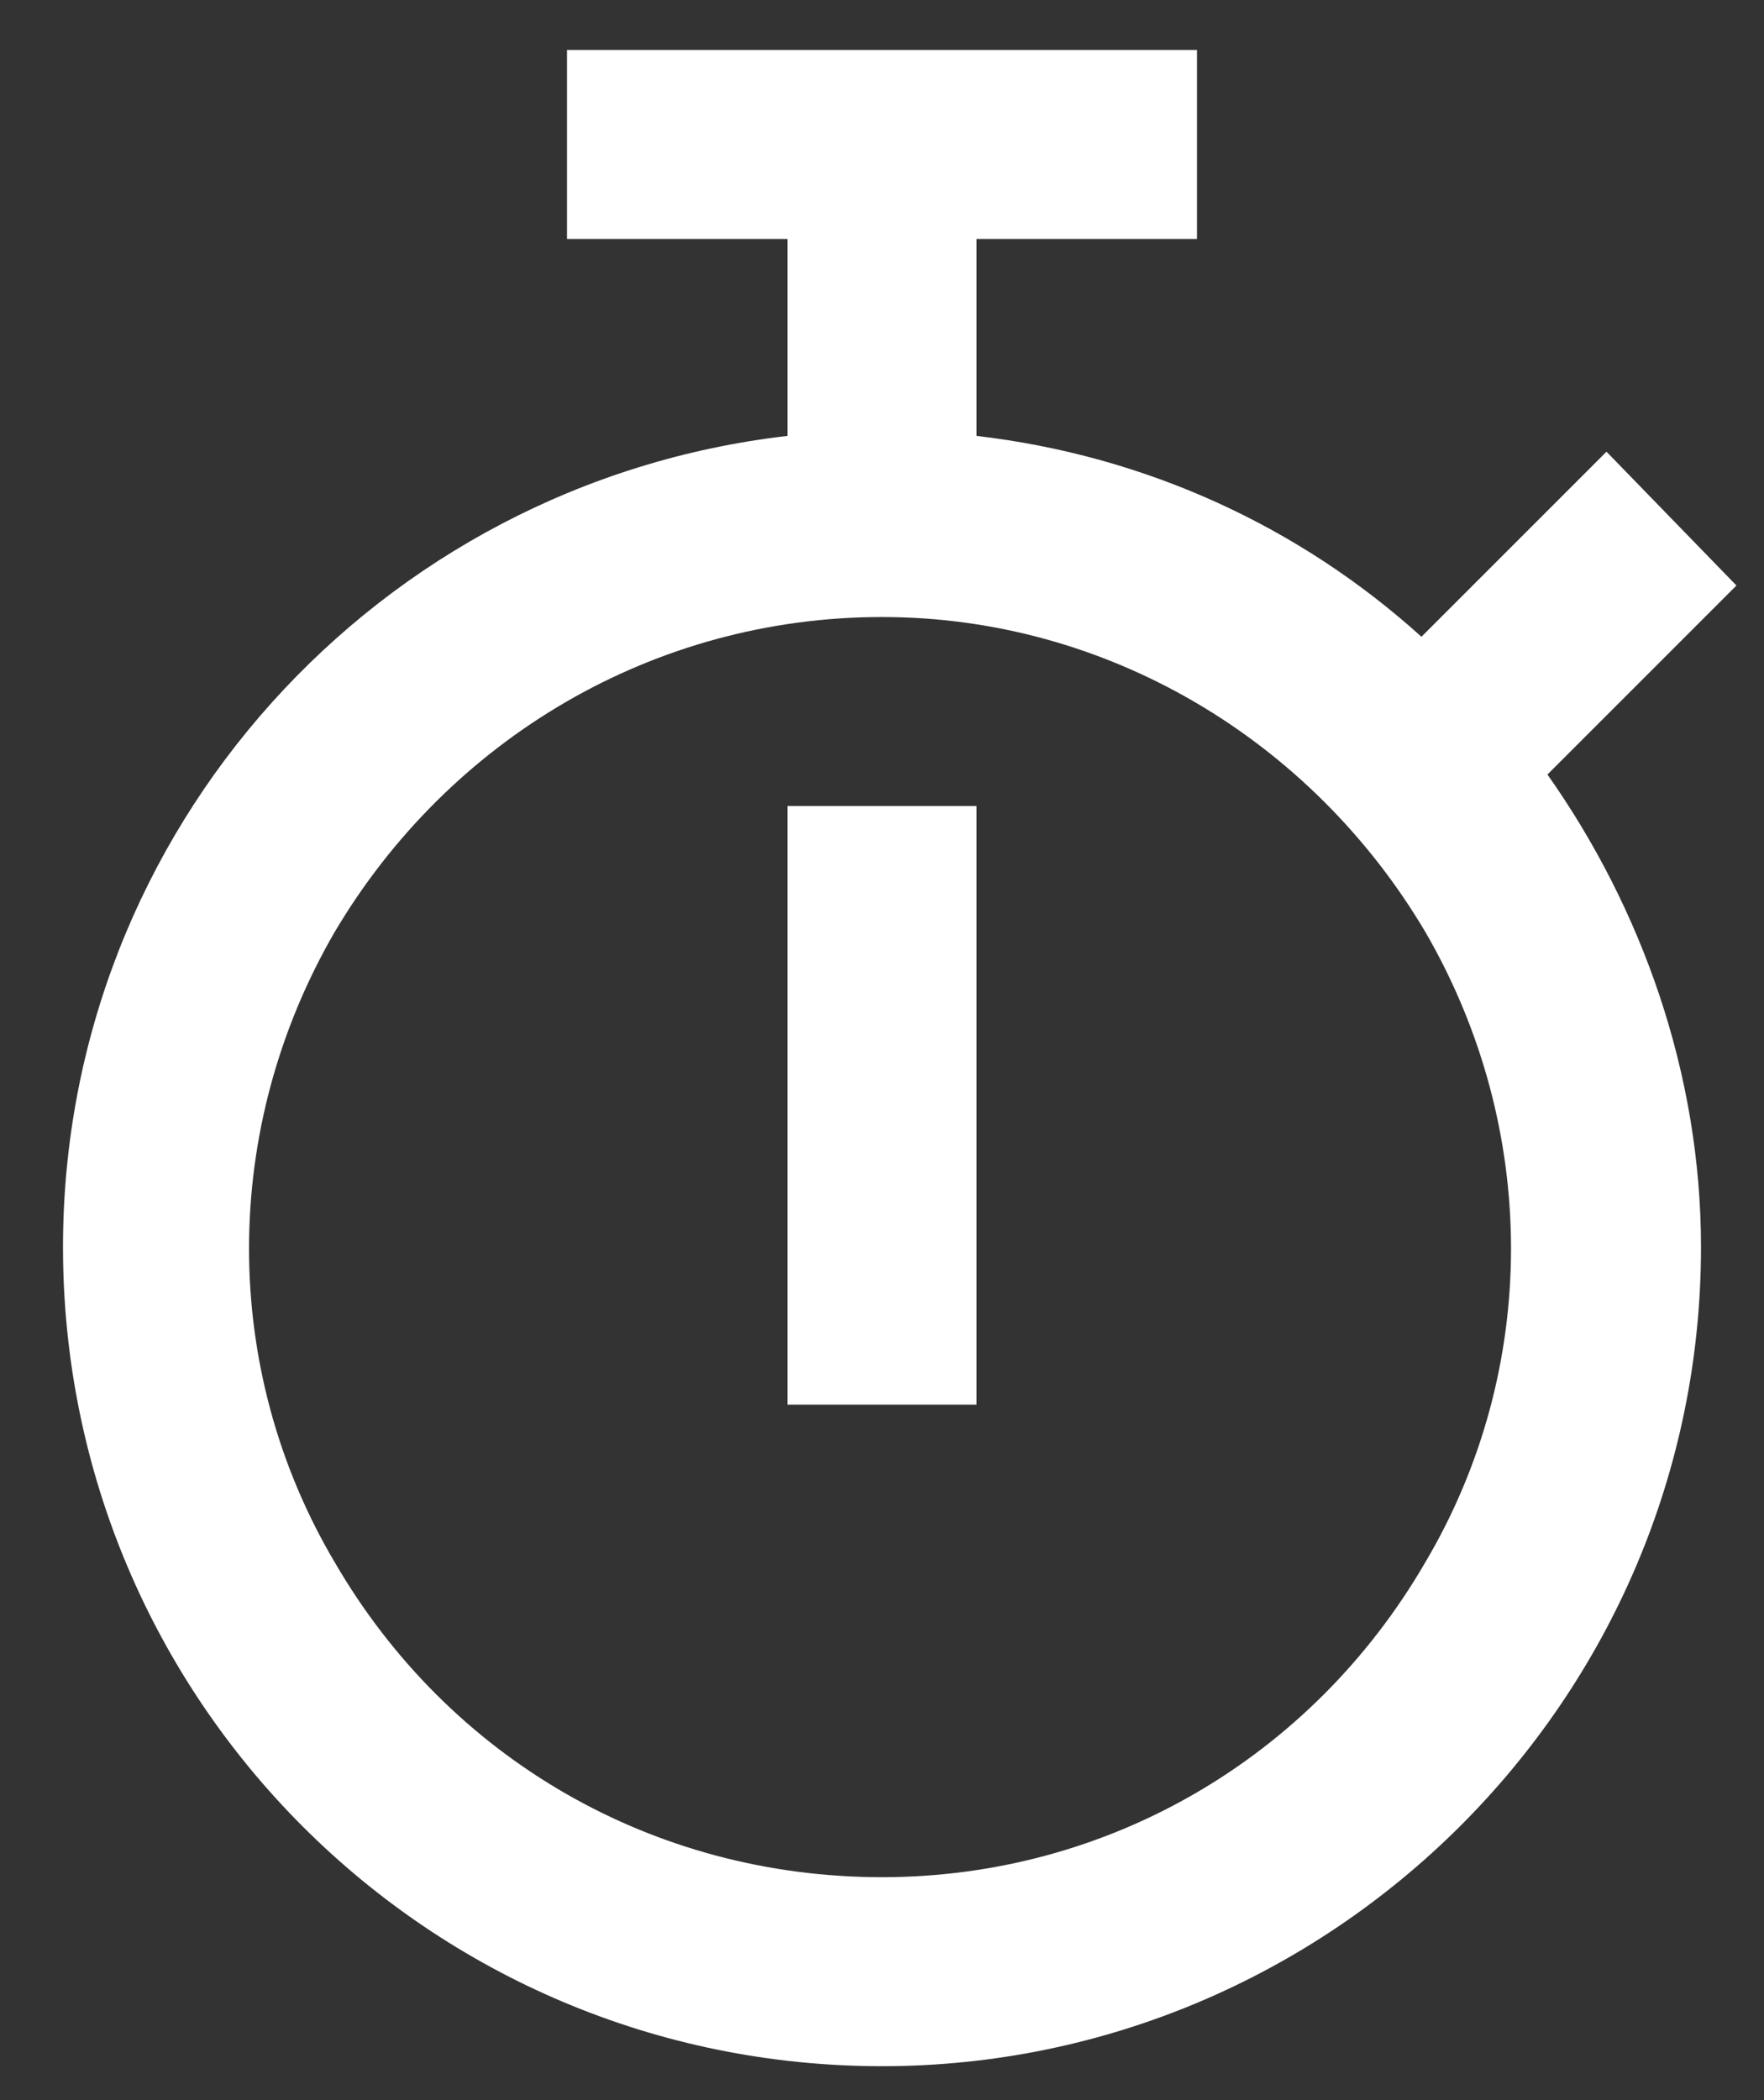 <svg width="21" height="25" viewBox="0 0 21 25" fill="none" xmlns="http://www.w3.org/2000/svg">
<rect x="0" y="0" width="21" height="25" fill="#333333" stroke="none"/>
<path d="M6.75 0.595H14.25V2.845H11.625V5.189C13.641 5.424 15.469 6.267 16.922 7.58L18.328 6.174L19.125 5.377L20.672 6.97L19.875 7.767L18.422 9.22C19.547 10.814 20.25 12.783 20.25 14.845C20.25 20.236 15.844 24.596 10.5 24.596C5.109 24.596 0.75 20.236 0.75 14.845C0.75 9.877 4.5 5.752 9.375 5.189V2.845H6.75V0.595ZM10.5 22.346C13.172 22.346 15.609 20.939 16.969 18.596C18.328 16.299 18.328 13.439 16.969 11.095C15.609 8.799 13.172 7.345 10.5 7.345C7.781 7.345 5.344 8.799 3.984 11.095C2.625 13.439 2.625 16.299 3.984 18.596C5.344 20.939 7.781 22.346 10.5 22.346ZM11.625 10.72V15.595V16.721H9.375V15.595V10.72V9.595H11.625V10.72Z" fill="white"/>
</svg>

